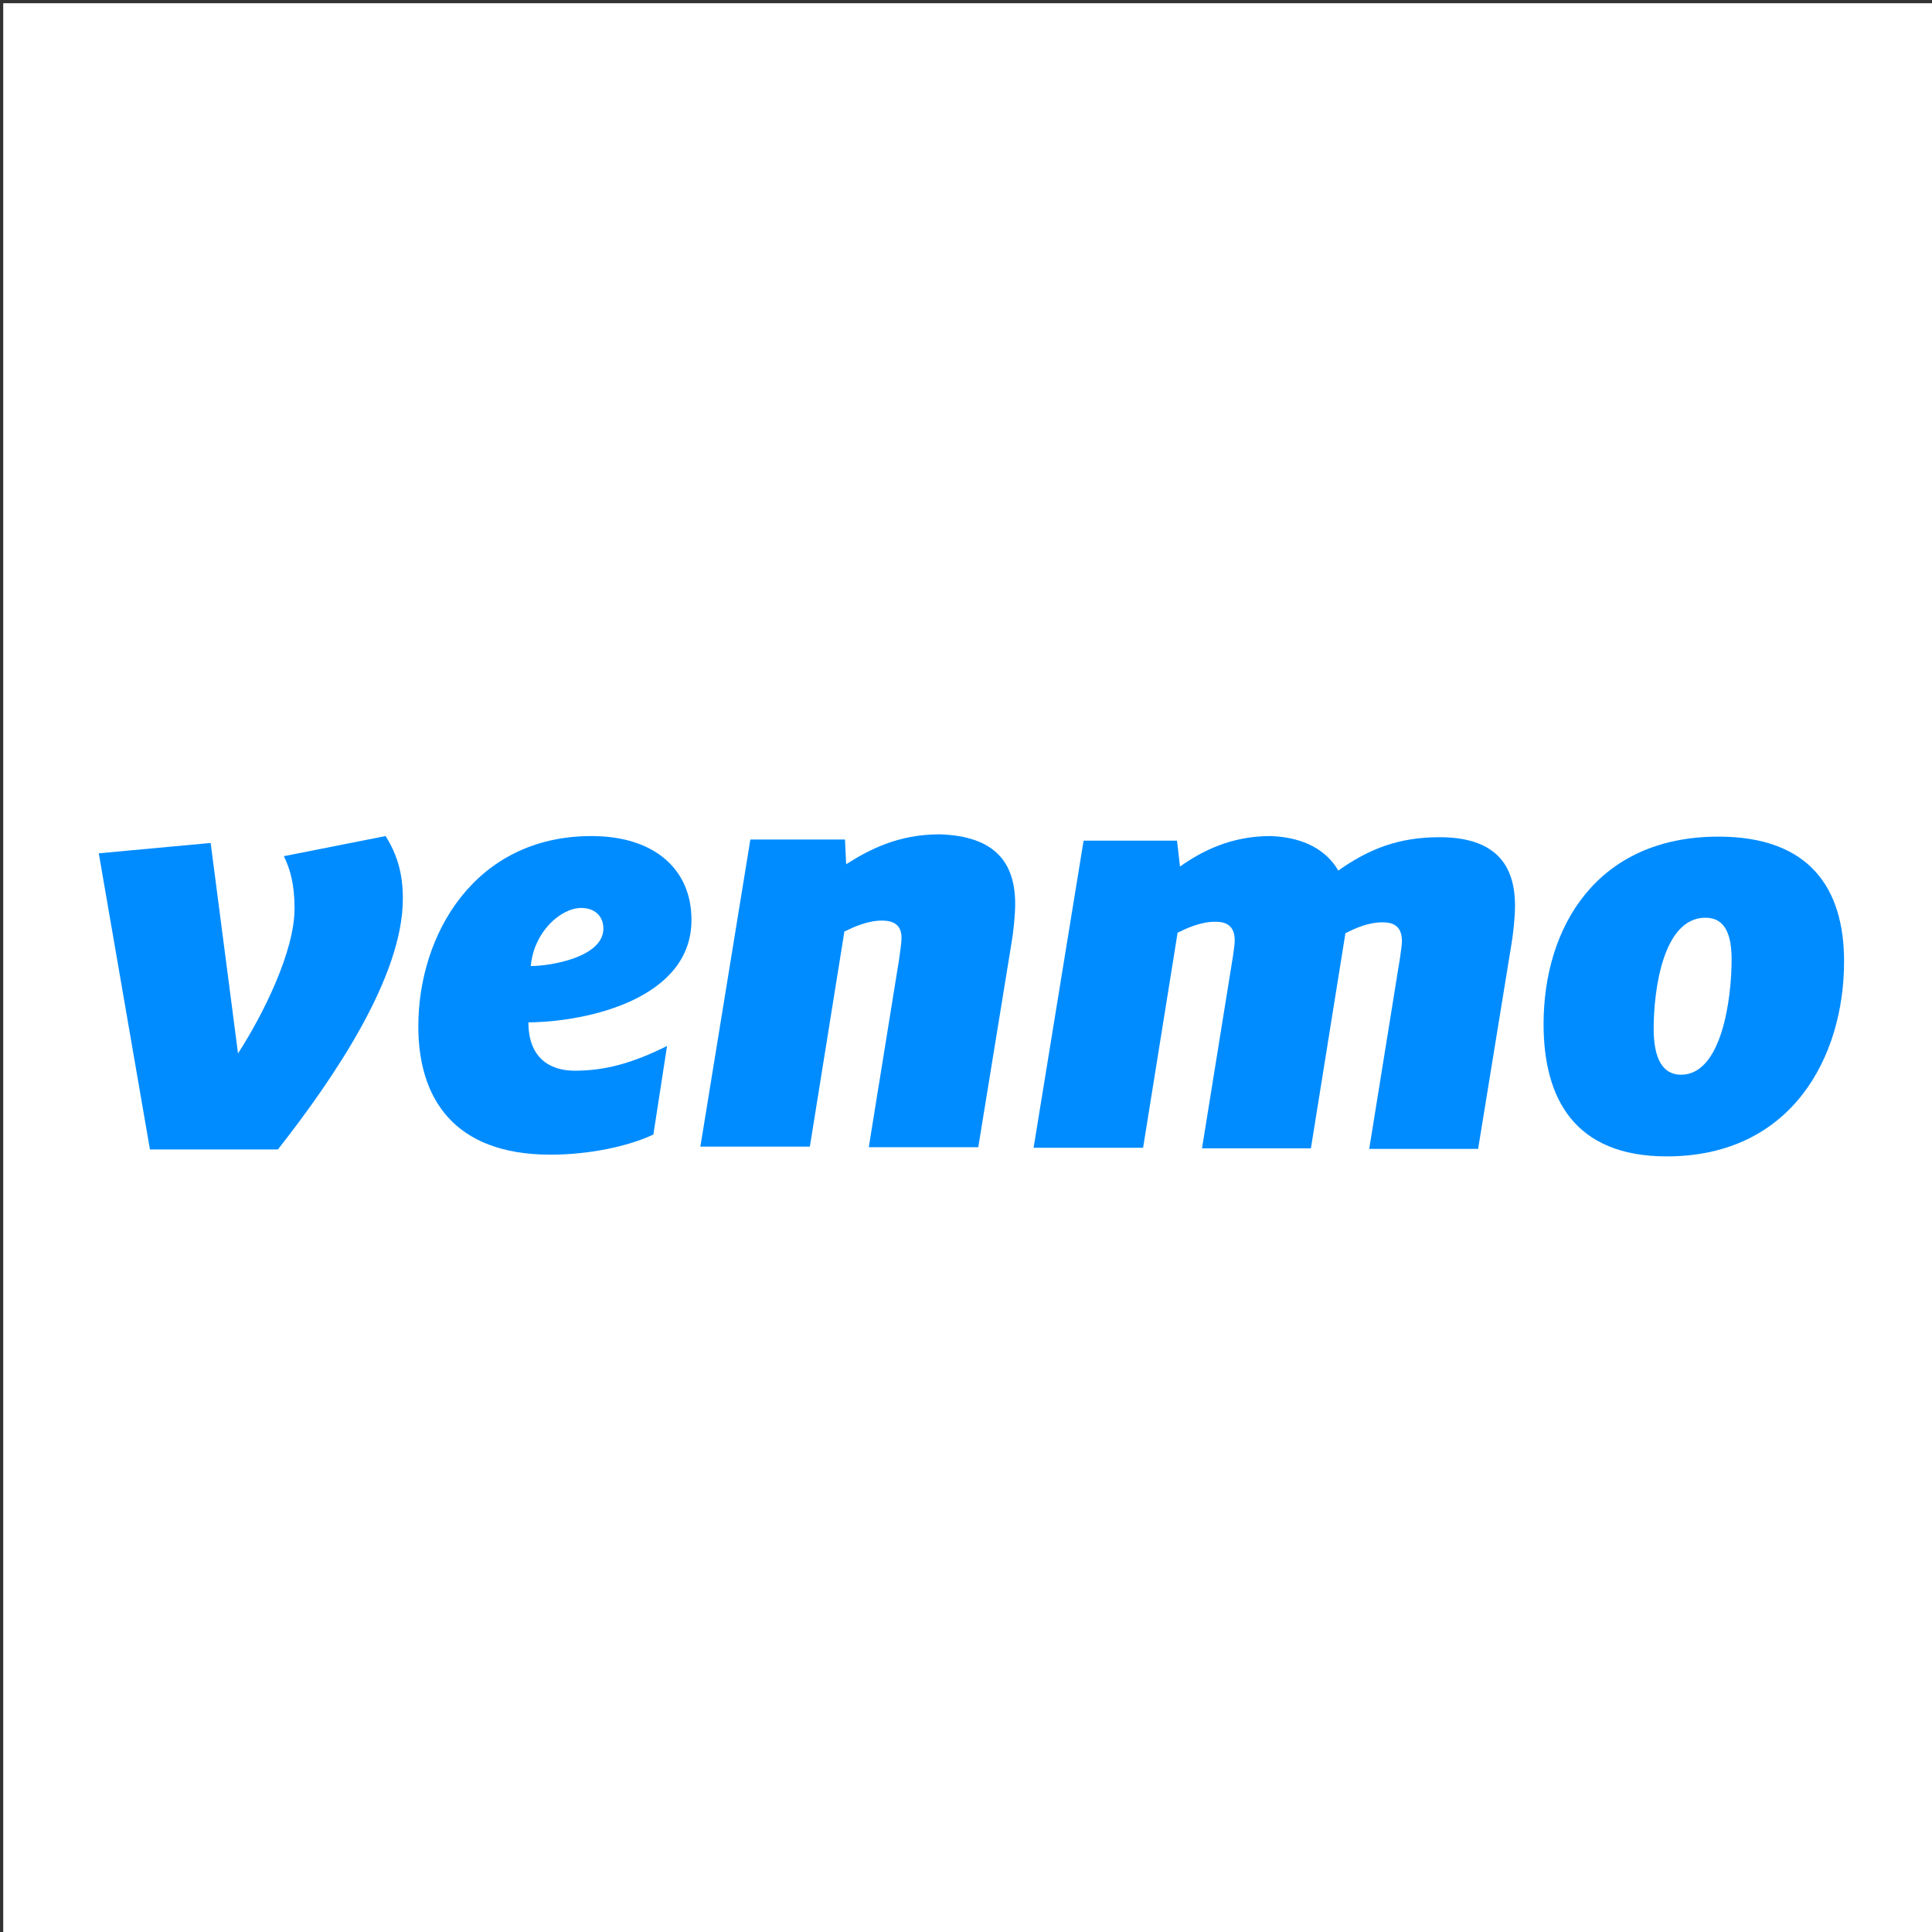 <?xml version="1.0" encoding="utf-8"?>
<!-- Generator: Adobe Illustrator 24.0.1, SVG Export Plug-In . SVG Version: 6.00 Build 0)  -->
<svg version="1.1" id="Слой_1" xmlns="http://www.w3.org/2000/svg" xmlns:xlink="http://www.w3.org/1999/xlink" x="0px" y="0px"
	 viewBox="0 0 300 300" style="enable-background:new 0 0 300 300;" xml:space="preserve">
<rect x="0" y="0" width="300" height="300" fill="#333333" stroke="none"/>
<style type="text/css">
	.st0{fill:#FFFFFF;}
	.st1{fill:#008CFF;}
</style>
<rect x="0.5" y="0.5" class="st0" width="300" height="300"/>
<g id="layer1" transform="translate(-5.759,-130.66)">
	<g id="g838" transform="matrix(0.924,0,0,0.893,5.759,129.926)">
		<path id="path815" class="st1" d="M64.8,146.2c2,3.3,2.9,6.6,2.9,10.9c0,13.6-11.6,31.2-21,43.6H25.2l-8.6-51.5l18.8-1.8L40,184
			c4.3-6.9,9.5-17.8,9.5-25.2c0-4.1-0.7-6.8-1.8-9.1L64.8,146.2z"/>
		<path id="path817" class="st1" d="M89.2,168.8c3.5,0,12.2-1.6,12.2-6.5c0-2.4-1.7-3.6-3.7-3.6C94.2,158.7,89.7,162.9,89.2,168.8z
			 M88.8,178.6c0,6,3.4,8.4,7.8,8.4c4.9,0,9.5-1.2,15.5-4.3l-2.3,15.4c-4.3,2.1-10.9,3.5-17.3,3.5c-16.3,0-22.2-9.9-22.2-22.3
			c0-16,9.5-33.1,29.1-33.1c10.8,0,16.8,6,16.8,14.5C116.3,174.4,98.9,178.5,88.8,178.6z"/>
		<path id="path819" class="st1" d="M170.6,158c0,2-0.3,4.9-0.6,6.7l-5.6,35.6H146l5.1-32.7c0.1-0.9,0.4-2.7,0.4-3.7
			c0-2.4-1.5-3-3.3-3c-2.4,0-4.7,1.1-6.3,1.9l-5.8,37.4h-18.4l8.4-53.4h15.9l0.2,4.3c3.8-2.5,8.7-5.2,15.7-5.2
			C167.3,146.2,170.6,150.9,170.6,158L170.6,158z"/>
		<path id="path821" class="st1" d="M224.9,152.2c5.2-3.8,10.2-5.8,17-5.8c9.4,0,12.7,4.8,12.7,11.9c0,2-0.3,4.9-0.6,6.7l-5.6,35.6
			h-18.3l5.2-33.4c0.1-0.9,0.3-2,0.3-2.7c0-2.7-1.5-3.3-3.3-3.3c-2.3,0-4.5,1-6.2,1.9l-5.8,37.4h-18.3l5.2-33.4
			c0.1-0.9,0.3-2,0.3-2.7c0-2.7-1.5-3.3-3.3-3.3c-2.4,0-4.7,1.1-6.3,1.9l-5.8,37.4h-18.4l8.4-53.4h15.7l0.5,4.5
			c3.7-2.7,8.6-5.3,15.2-5.3C219.3,146.4,223,148.8,224.9,152.2z"/>
		<path id="path823" class="st1" d="M291,167.7c0-4.4-1.1-7.3-4.4-7.3c-7.2,0-8.7,12.8-8.7,19.3c0,5,1.4,8,4.6,8
			C289.4,187.7,291,174.3,291,167.7z M259.4,178.9c0-16.8,8.9-32.6,29.4-32.6c15.4,0,21.1,9.1,21.1,21.7c0,16.6-8.8,33.9-29.8,33.9
			C264.5,201.9,259.4,191.7,259.4,178.9z"/>
	</g>
</g>
</svg>
